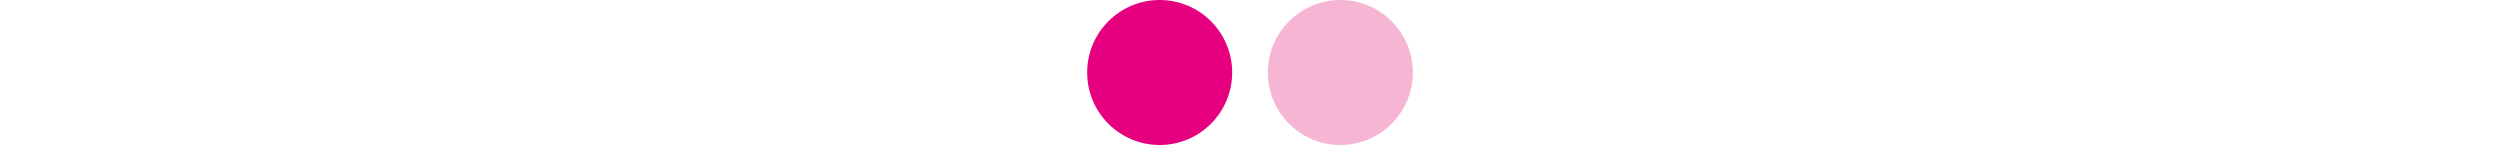 <?xml version="1.0" encoding="utf-8"?>
<!-- Generator: Adobe Illustrator 24.3.0, SVG Export Plug-In . SVG Version: 6.00 Build 0)  -->
<svg version="1.1" id="Calque_1" xmlns="http://www.w3.org/2000/svg" xmlns:xlink="http://www.w3.org/1999/xlink" x="0px" y="0px"
	 viewBox="0 0 1500 87" style="enable-background:new 0 0 1500 87;" xml:space="preserve">
<style type="text/css">
	.st0{fill:#FFFFFF;}
	.st1{fill:#E6007F;}
	.st2{fill:#F6B5D3;}
</style>
<rect class="st0" width="1500" height="87"/>
<circle class="st1" cx="695.8" cy="43.5" r="43.5"/>
<circle class="st2" cx="804.2" cy="43.5" r="43.5"/>
</svg>
